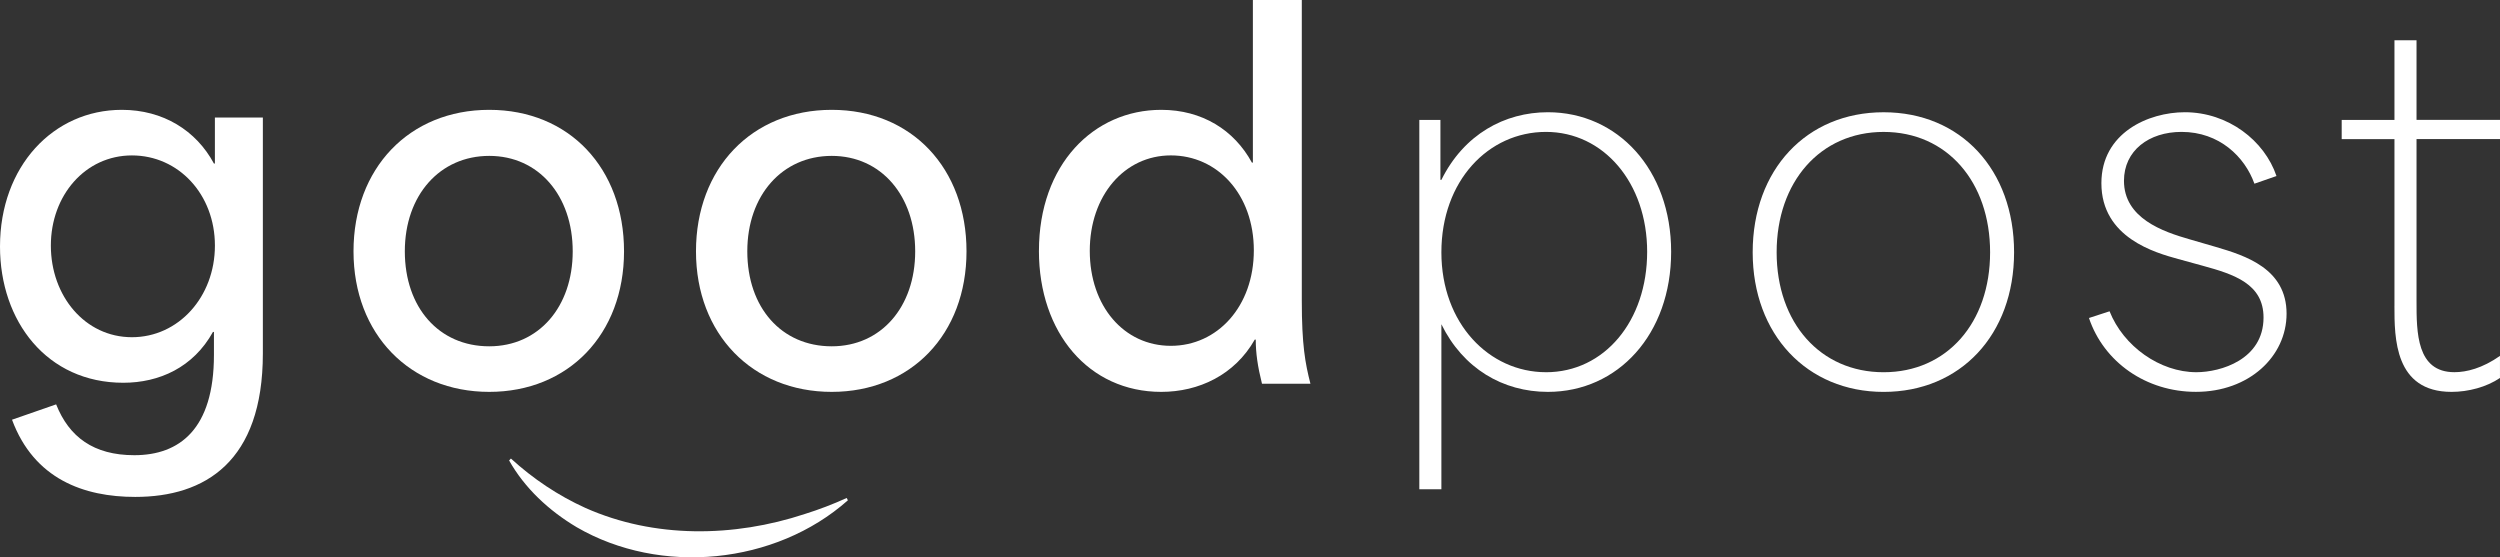 <svg xmlns="http://www.w3.org/2000/svg" id="Layer_1" viewBox="0 0 1187.24 264.66"><rect x="0" y="0" width="1187.24" height="264.66" fill="#333333" stroke="none"/><defs><style>.cls-1{fill:#fff;}</style></defs><path class="cls-1" d="m5.7,199.32l20.96-7.29c6.15,15.49,17.77,24.14,37.13,24.14,21.41,0,37.81-12.3,37.81-47.61v-10.93h-.46c-9.34,16.86-25.51,24.14-42.6,24.14C22.32,181.77,0,152.62,0,117.08,0,79.04,25.28,52.16,57.86,52.16c19.59,0,35.31,9.8,43.74,25.51h.45v-21.87h22.78v112.07c0,51.48-27.56,68.11-60.59,68.11-24.37,0-48.06-8.43-58.54-36.67Zm56.95-39.18c22.1,0,39.41-19.13,39.41-43.51s-17.31-42.82-39.41-42.82-38.5,18.91-38.5,42.82,16.17,43.51,38.5,43.51Z"></path><path class="cls-1" d="m167.88,119.36c0-39.41,26.42-67.2,64.46-67.2s64.01,27.79,64.01,67.2-26.42,66.74-64.01,66.74-64.46-27.33-64.46-66.74Zm64.46,45.1c23.46,0,39.64-18.68,39.64-45.1s-16.17-45.33-39.64-45.33-40.09,18.68-40.09,45.33,16.17,45.1,40.09,45.1Z"></path><path class="cls-1" d="m330.52,119.36c0-39.41,26.42-67.2,64.46-67.2s64.01,27.79,64.01,67.2-26.42,66.74-64.01,66.74-64.46-27.33-64.46-66.74Zm64.46,45.1c23.46,0,39.64-18.68,39.64-45.1s-16.17-45.33-39.64-45.33-40.09,18.68-40.09,45.33,16.17,45.1,40.09,45.1Z"></path><path class="cls-1" d="m493.39,119.13c0-41,25.97-66.97,58.09-66.97,19.36,0,34.62,9.57,43.05,25.06h.46V0h23.23v142.82c0,20.96,1.59,29.61,4.1,39.41h-23.01c-2.05-8.2-2.96-14.58-2.96-20.96h-.46c-9.57,16.86-26.65,24.83-44.42,24.83-34.4,0-58.09-28.02-58.09-66.97Zm62.64,45.1c22.1,0,39.41-18.68,39.41-45.33s-17.31-45.1-39.41-45.1-38.5,19.13-38.5,45.33,16.17,45.1,38.5,45.1Z"></path><path class="cls-1" d="m674.03,56.95h10.02v28.47h.46c10.71-21.64,30.07-32.12,50.57-32.12,33.03,0,58.54,27.11,58.54,66.29s-25.28,66.51-58.54,66.51c-21.41,0-40.32-11.16-50.57-32.12v78.36h-10.48V56.95Zm60.14,119.82c27.79,0,48.06-24.37,48.06-57.18s-20.73-56.95-48.06-56.95-49.66,23.23-49.66,57.17,22.78,56.95,49.66,56.95Z"></path><path class="cls-1" d="m832.34,119.82c0-39.18,25.51-66.51,62.18-66.51s61.96,27.33,61.96,66.51-25.51,66.29-61.96,66.29-62.18-27.33-62.18-66.29Zm62.18,56.95c30.07,0,50.57-23.46,50.57-56.95s-20.5-57.17-50.57-57.17-50.8,23.69-50.8,57.17,20.73,56.95,50.8,56.95Z"></path><path class="cls-1" d="m992.02,151.02l9.8-3.19c6.61,16.63,23.92,28.93,41.23,28.93,11.39,0,31.89-5.92,31.89-25.97,0-15.94-13.9-20.5-28.93-24.6l-11.62-3.19c-10.71-2.96-36.45-10.02-36.45-35.99,0-23.92,22.32-33.71,39.64-33.71,20.5,0,37.81,13.44,43.51,30.3l-10.48,3.64c-4.56-12.76-16.63-24.6-34.62-24.6-15.49,0-27.33,8.88-27.33,23.23,0,17.77,18.45,24.14,31.21,27.79l12.53,3.64c13.89,4.1,33.48,10.25,33.48,31.66,0,20.27-17.77,37.13-43.05,37.13-23.69,0-43.74-14.12-50.8-35.08Z"></path><path class="cls-1" d="m1137.12,145.33v-79.27h-25.06v-9.11h25.06V19.13h10.48v37.81h39.64v9.11h-39.64v76.99c0,14.81,0,33.71,17.99,33.71,5.7,0,13.21-1.82,21.64-7.74v10.48c-6.38,4.33-15.03,6.61-23.01,6.61-27.11,0-27.11-25.74-27.11-40.77Z"></path><path class="cls-1" d="m402.64,237.61c-34.4,30.5-89,35.87-128.76,12.76-13.25-7.88-24.7-18.56-32.11-31.7l.86-.91c10.5,9.6,22.46,17.61,35.41,23.47,32.7,14.54,70.47,13.99,104.11,2.88,6.8-2.12,13.47-4.68,19.96-7.63,0,0,.54,1.13.54,1.13h0Z"></path></svg>